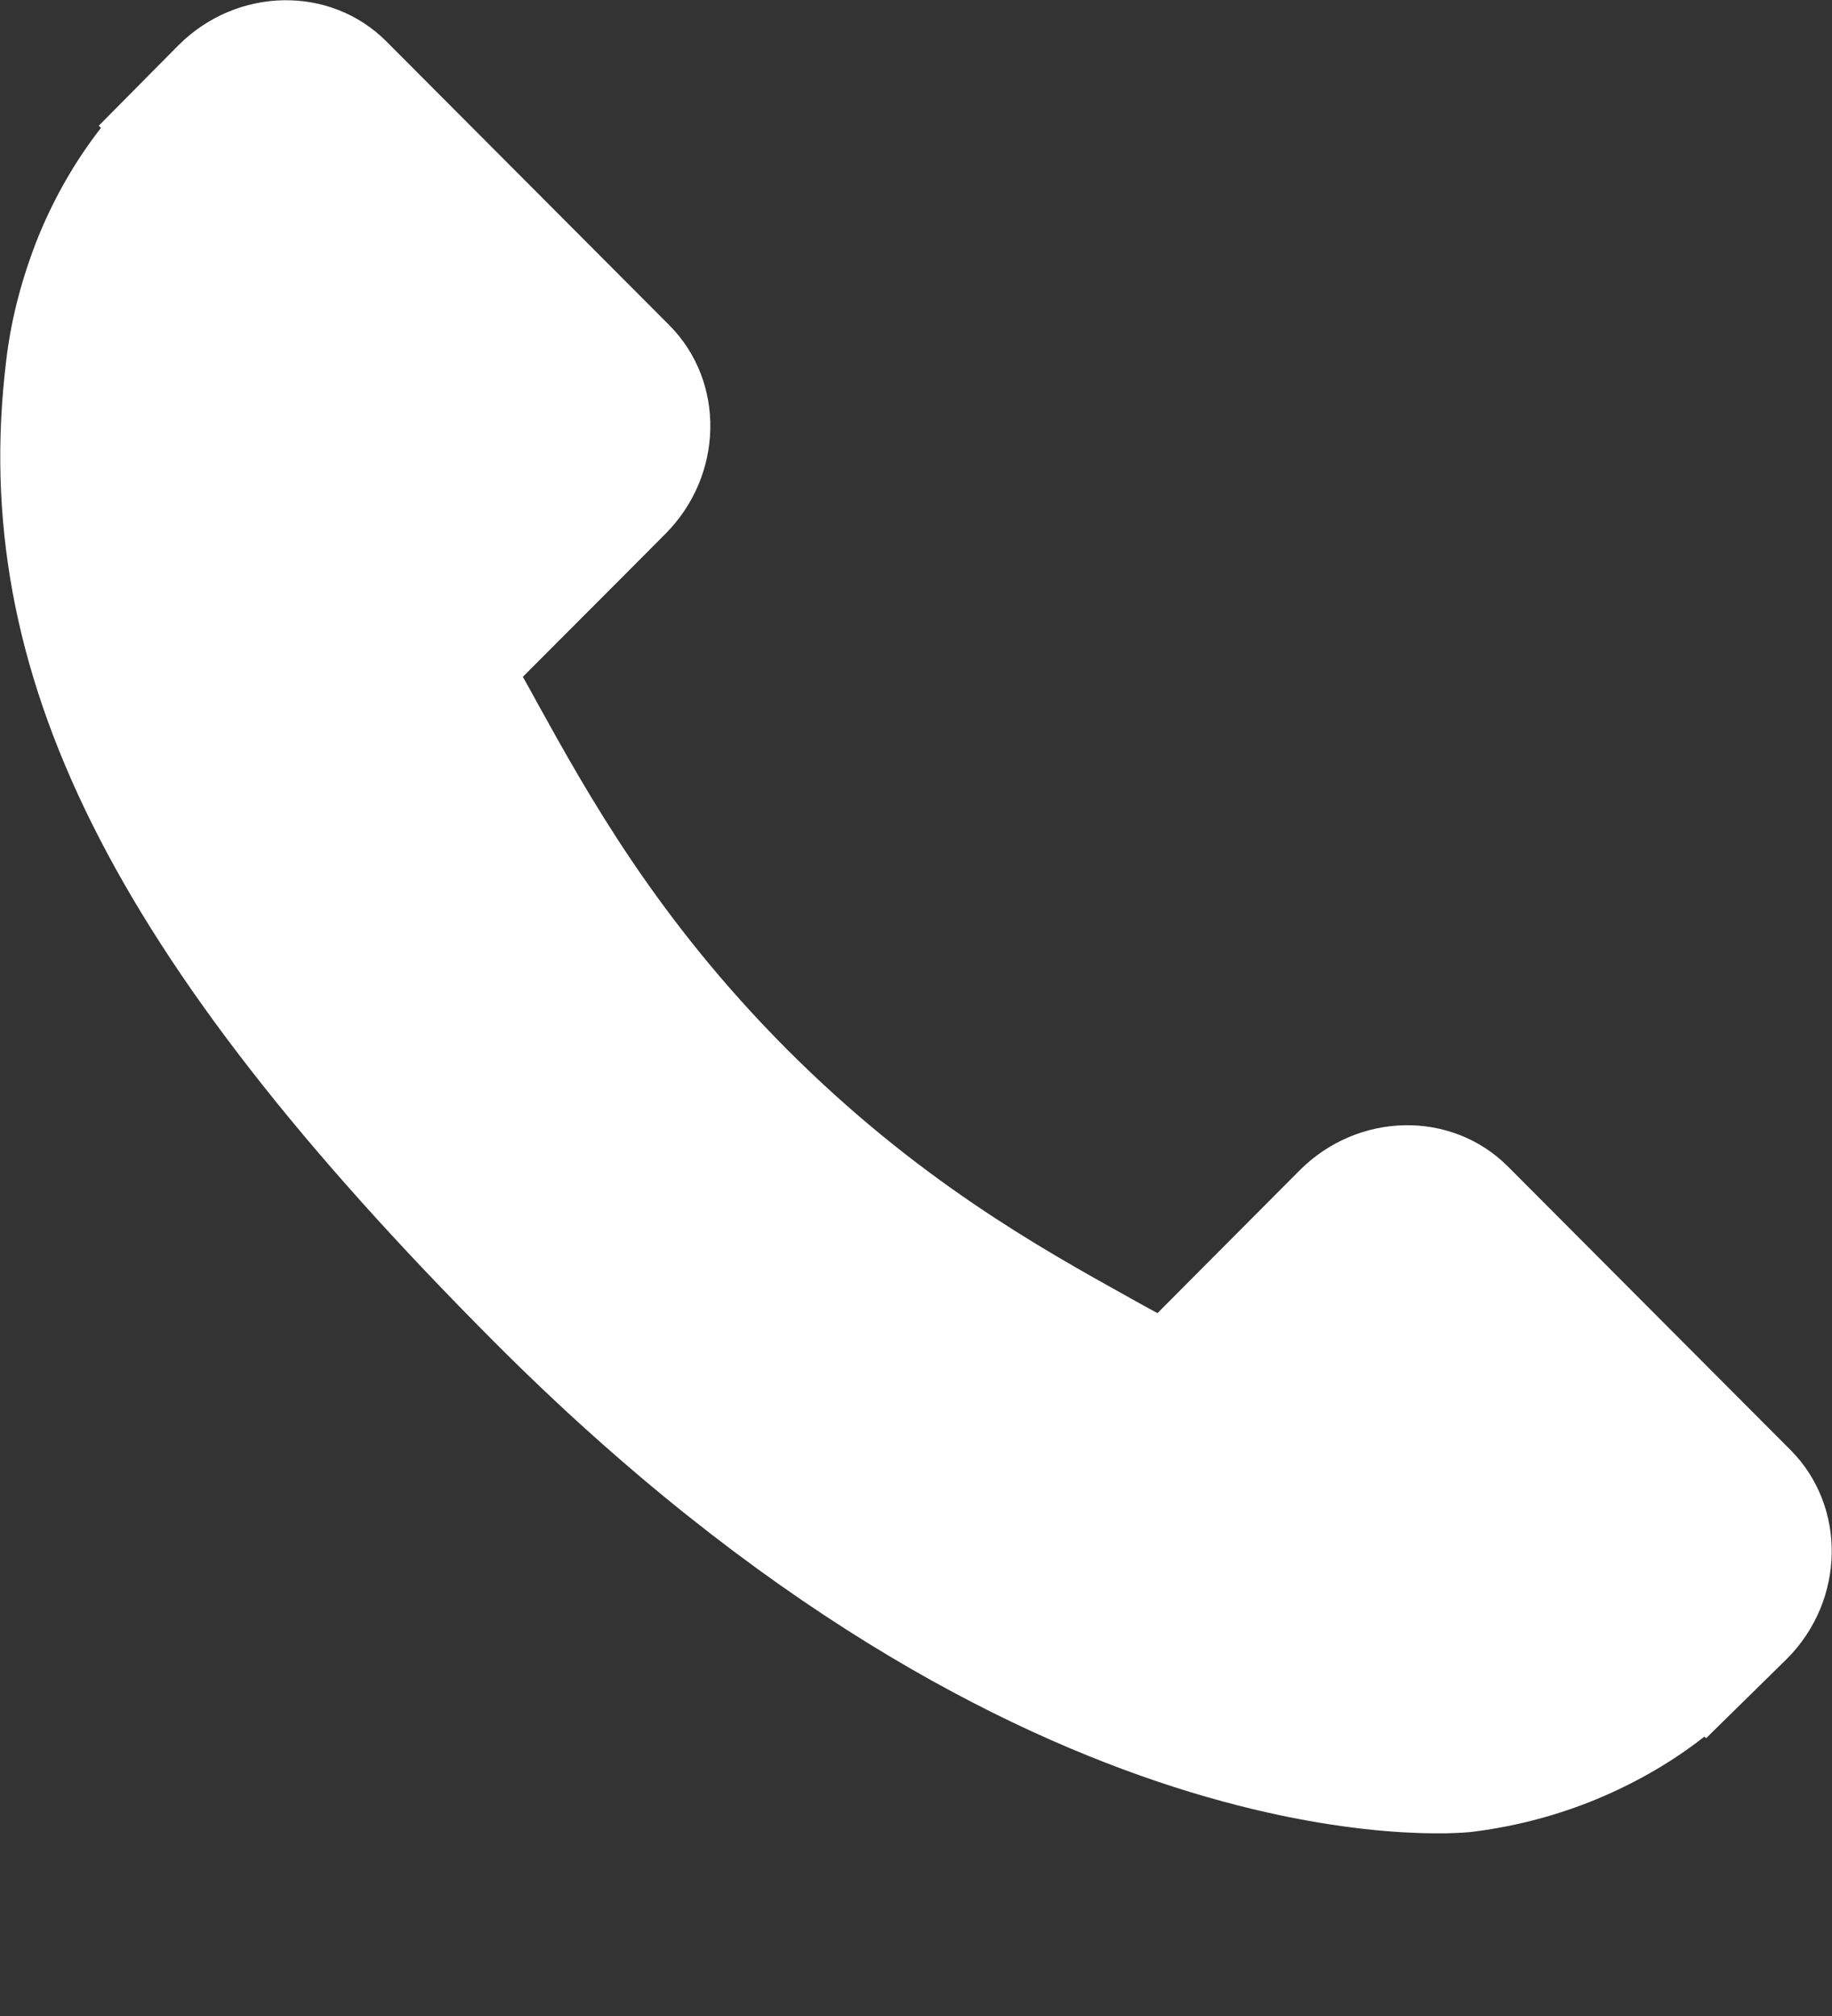 <svg 
 xmlns="http://www.w3.org/2000/svg"
 xmlns:xlink="http://www.w3.org/1999/xlink"
 width="10px" height="11px">
<rect width="100%" height="100%" fill="#333333" stroke="none"/>
<path fill-rule="evenodd"  fill="rgb(255, 255, 255)"
 d="M9.774,7.912 L8.230,6.364 C7.923,6.057 7.414,6.066 7.095,6.385 L6.318,7.165 C6.268,7.138 6.218,7.110 6.164,7.080 C5.673,6.807 5.001,6.433 4.293,5.723 C3.584,5.011 3.210,4.336 2.937,3.843 C2.909,3.791 2.881,3.741 2.854,3.693 L3.376,3.170 L3.632,2.913 C3.951,2.593 3.960,2.082 3.653,1.774 L2.109,0.226 C1.802,-0.082 1.293,-0.072 0.974,0.247 L0.539,0.686 L0.551,0.698 C0.405,0.885 0.283,1.100 0.193,1.332 C0.109,1.553 0.057,1.764 0.033,1.975 C-0.171,3.670 0.601,5.219 2.697,7.321 C5.594,10.226 7.929,10.006 8.030,9.996 C8.249,9.969 8.460,9.917 8.673,9.834 C8.903,9.743 9.117,9.622 9.303,9.476 L9.313,9.484 L9.754,9.051 C10.072,8.732 10.081,8.221 9.774,7.912 Z"/>
</svg>